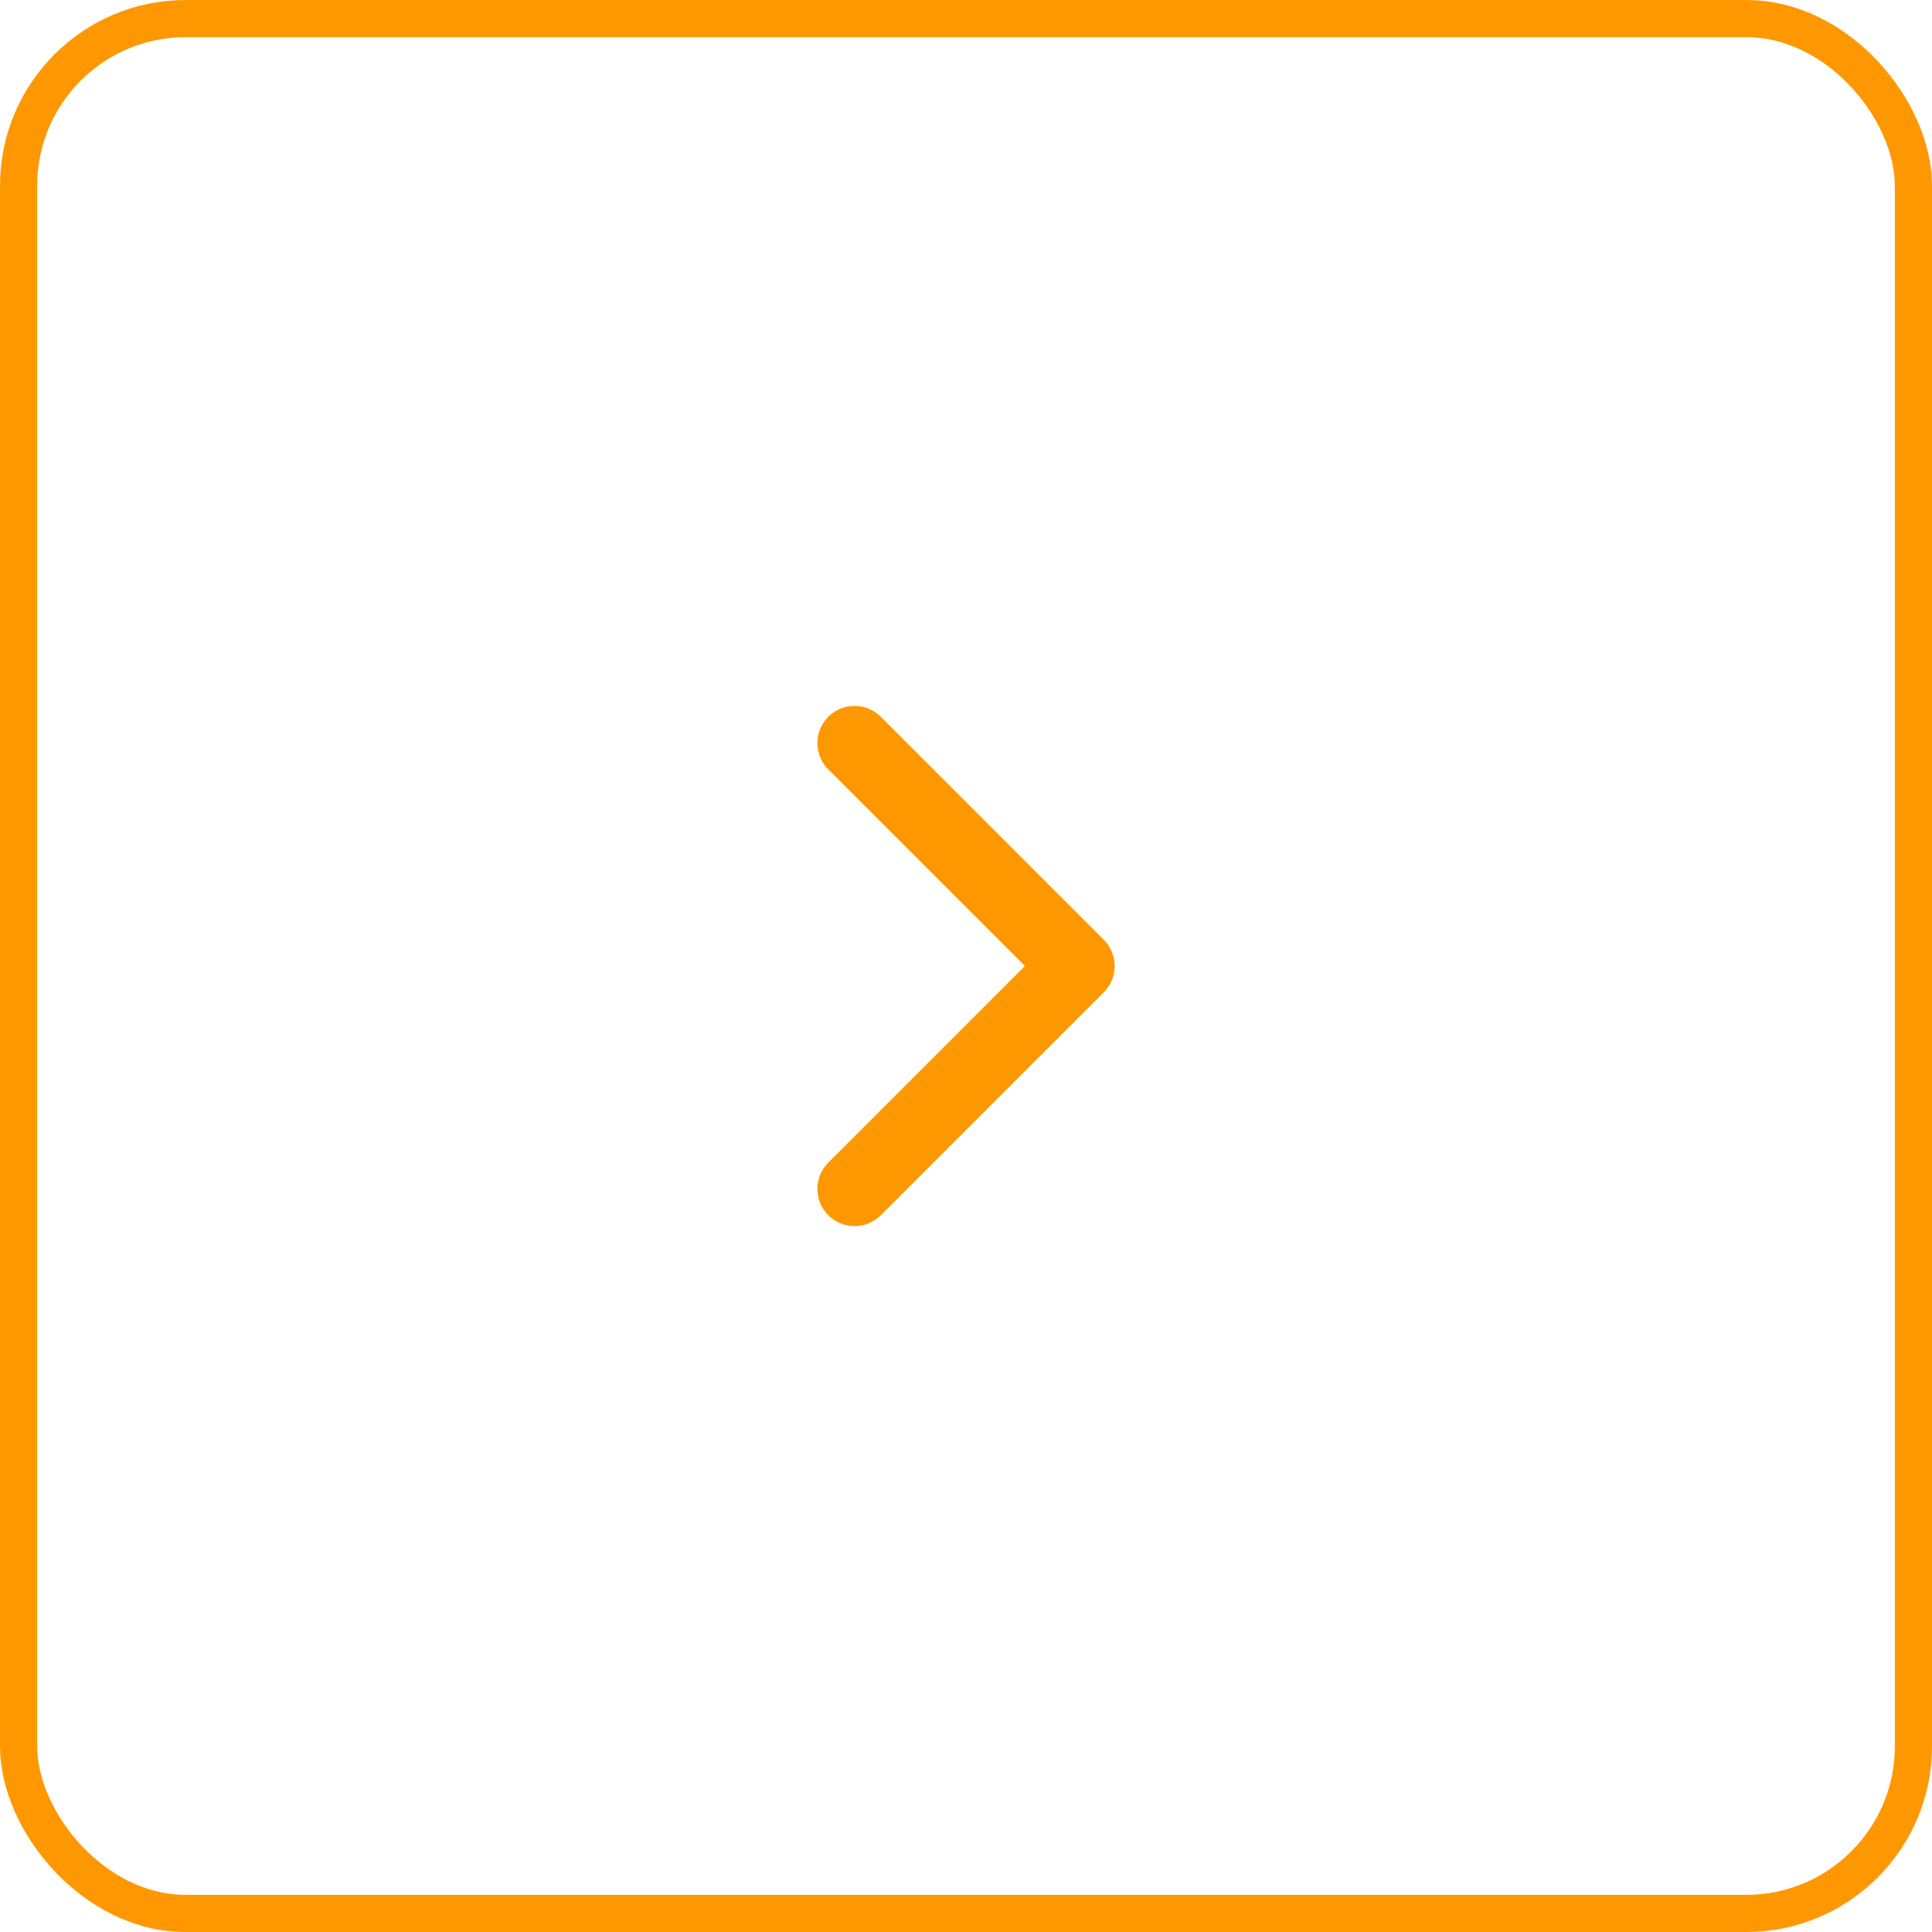 <?xml version="1.0" encoding="UTF-8"?> <svg xmlns="http://www.w3.org/2000/svg" width="52" height="52" viewBox="0 0 52 52" fill="none"><rect x="0.5" y="0.5" width="51" height="51" rx="4.5" stroke="#FF9800"></rect><path d="M23 32L29 26L23 20" stroke="#FF9800" stroke-width="2" stroke-linecap="round" stroke-linejoin="round"></path></svg> 